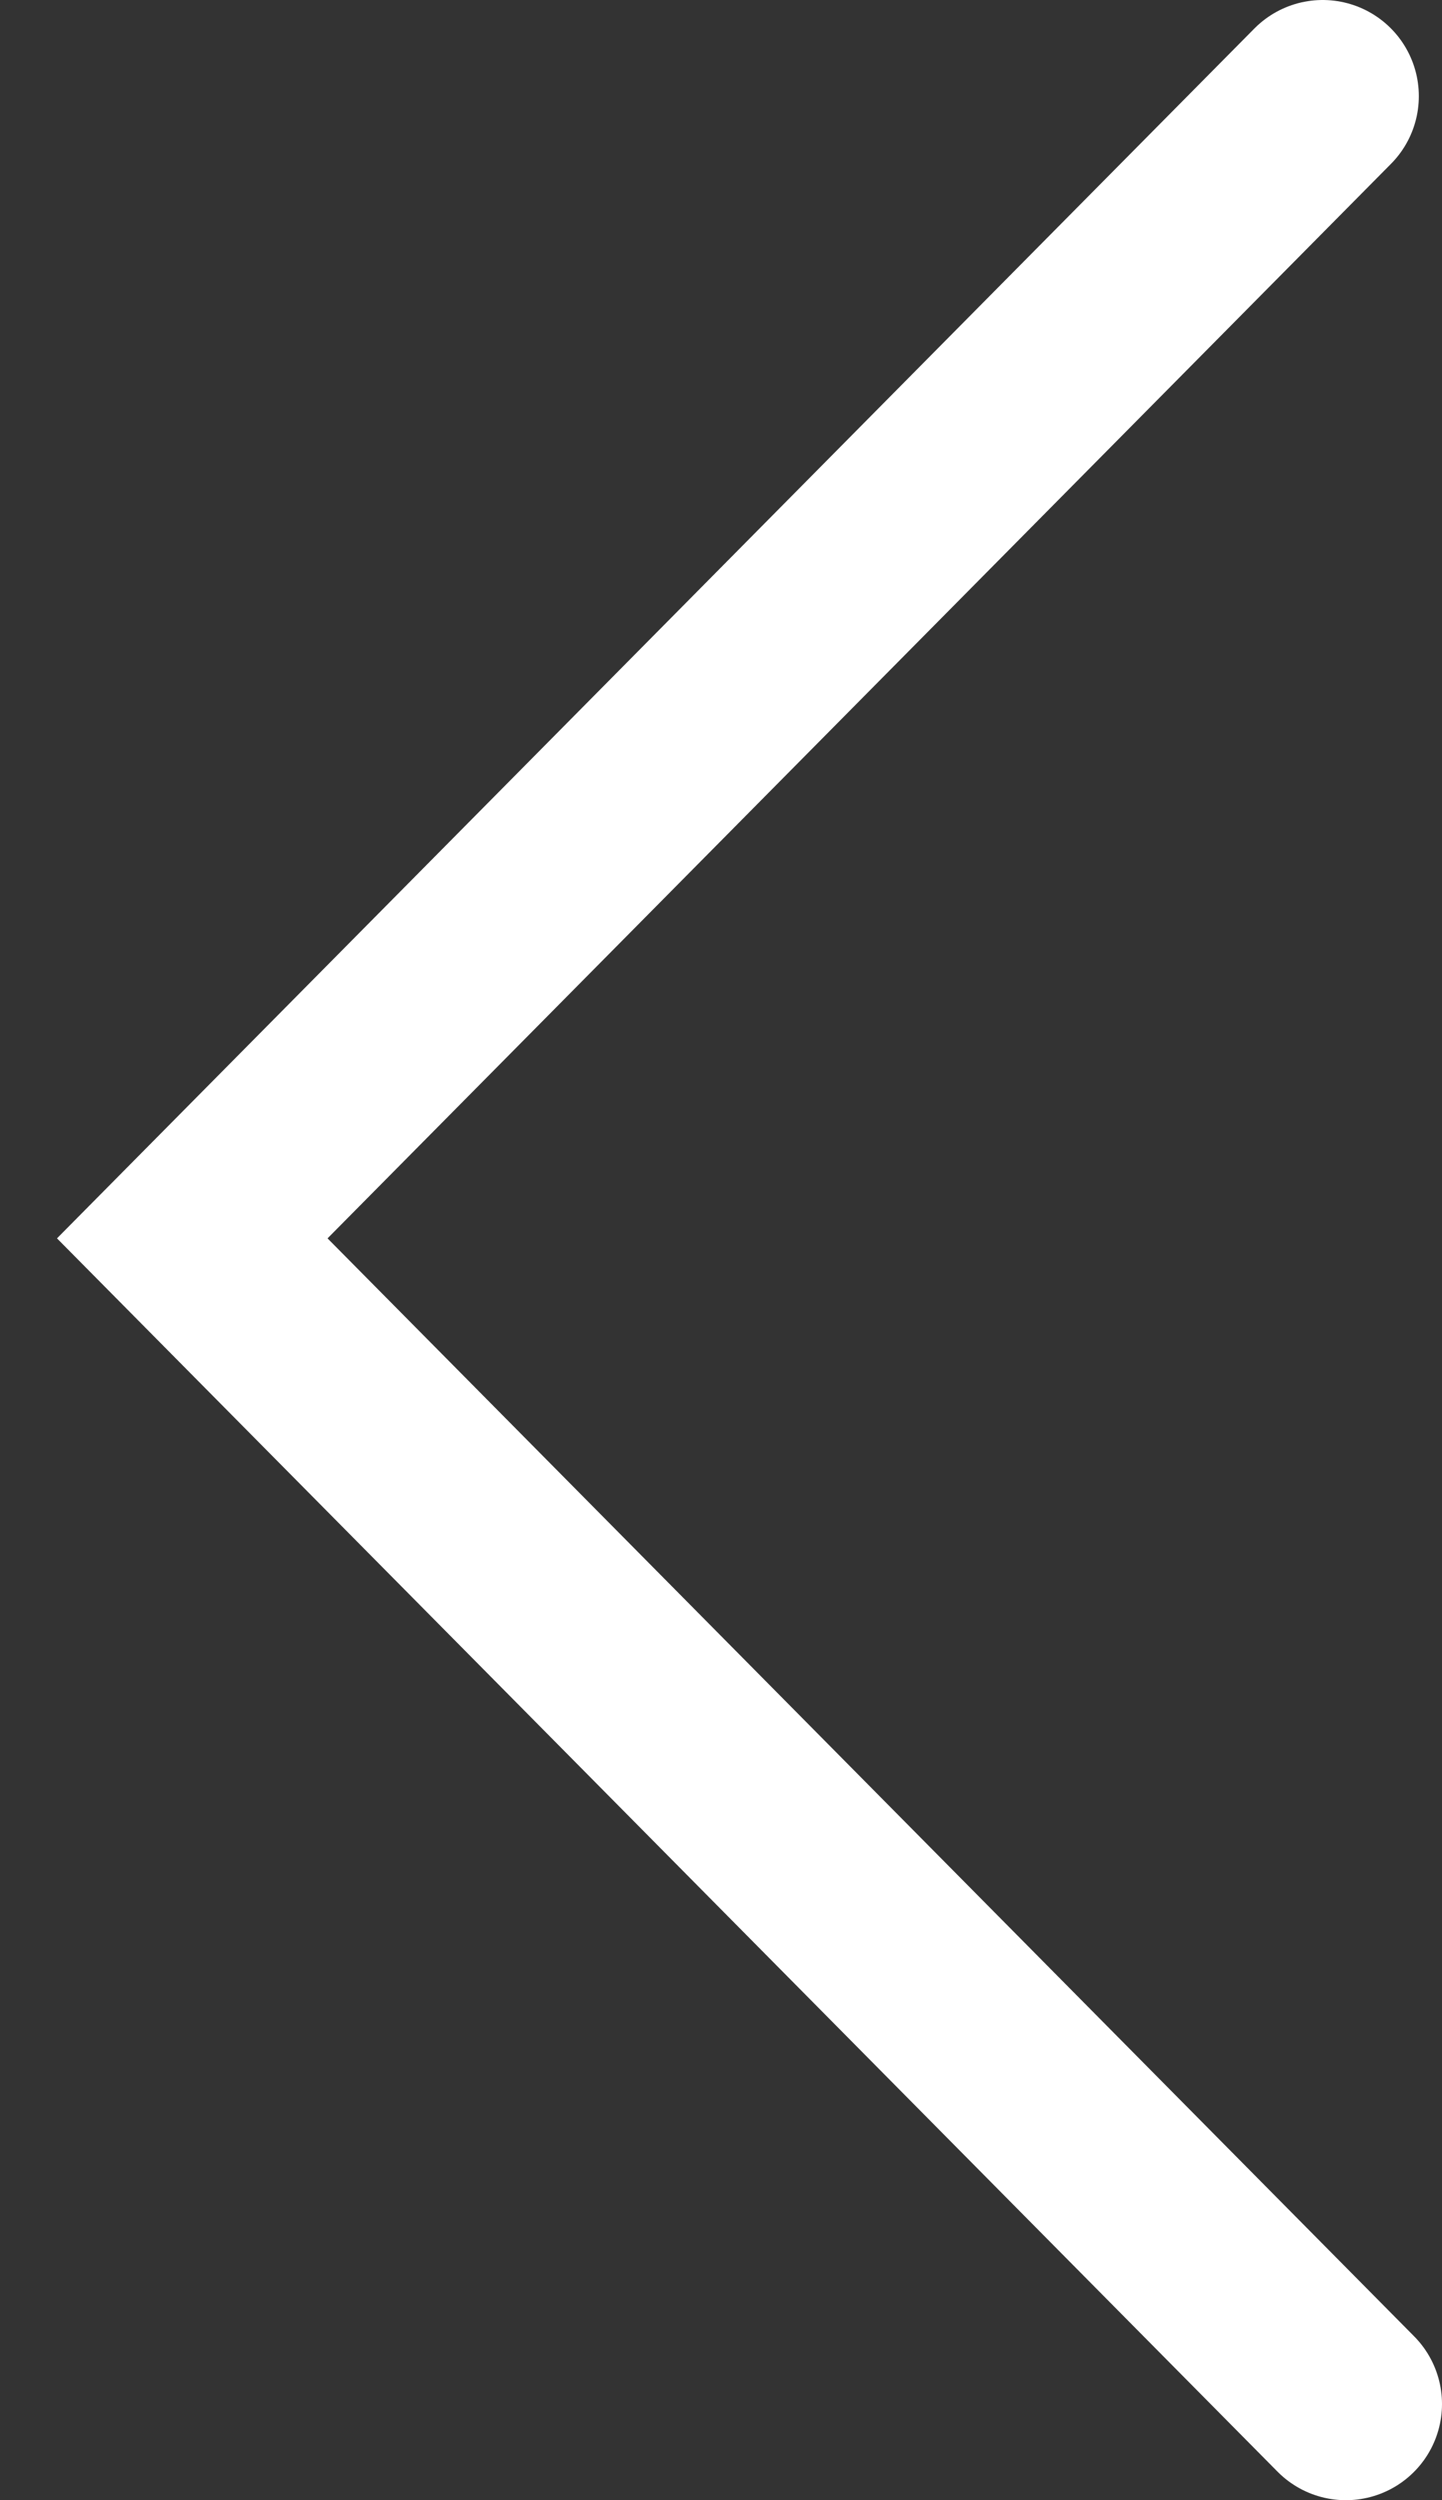 <?xml version="1.0" encoding="UTF-8"?>
<svg width="15px" height="26px" viewBox="0 0 15 26" version="1.1" xmlns="http://www.w3.org/2000/svg" xmlns:xlink="http://www.w3.org/1999/xlink">
    <rect x="0" y="0" width="15" height="26" fill="#333333" stroke="none"/>
    <!-- Generator: Sketch 49.3 (51167) - http://www.bohemiancoding.com/sketch -->
    <title>Path 2 Copy</title>
    <desc>Created with Sketch.</desc>
    <defs></defs>
    <g id="Homepage" stroke="none" stroke-width="1" fill="none" fill-rule="evenodd" stroke-linecap="round">
        <g id="Landing-Concept" transform="translate(-48, -1599)" stroke="#FFFFFF" stroke-width="2">
            <g id="Group" transform="translate(58, 1612) scale(-1, 1) translate(-58, -1612) translate(32, 1586)">
                <polyline id="Path-2-Copy" points="22.241 14 34 25.878 22 38"></polyline>
            </g>
        </g>
    </g>
</svg>
